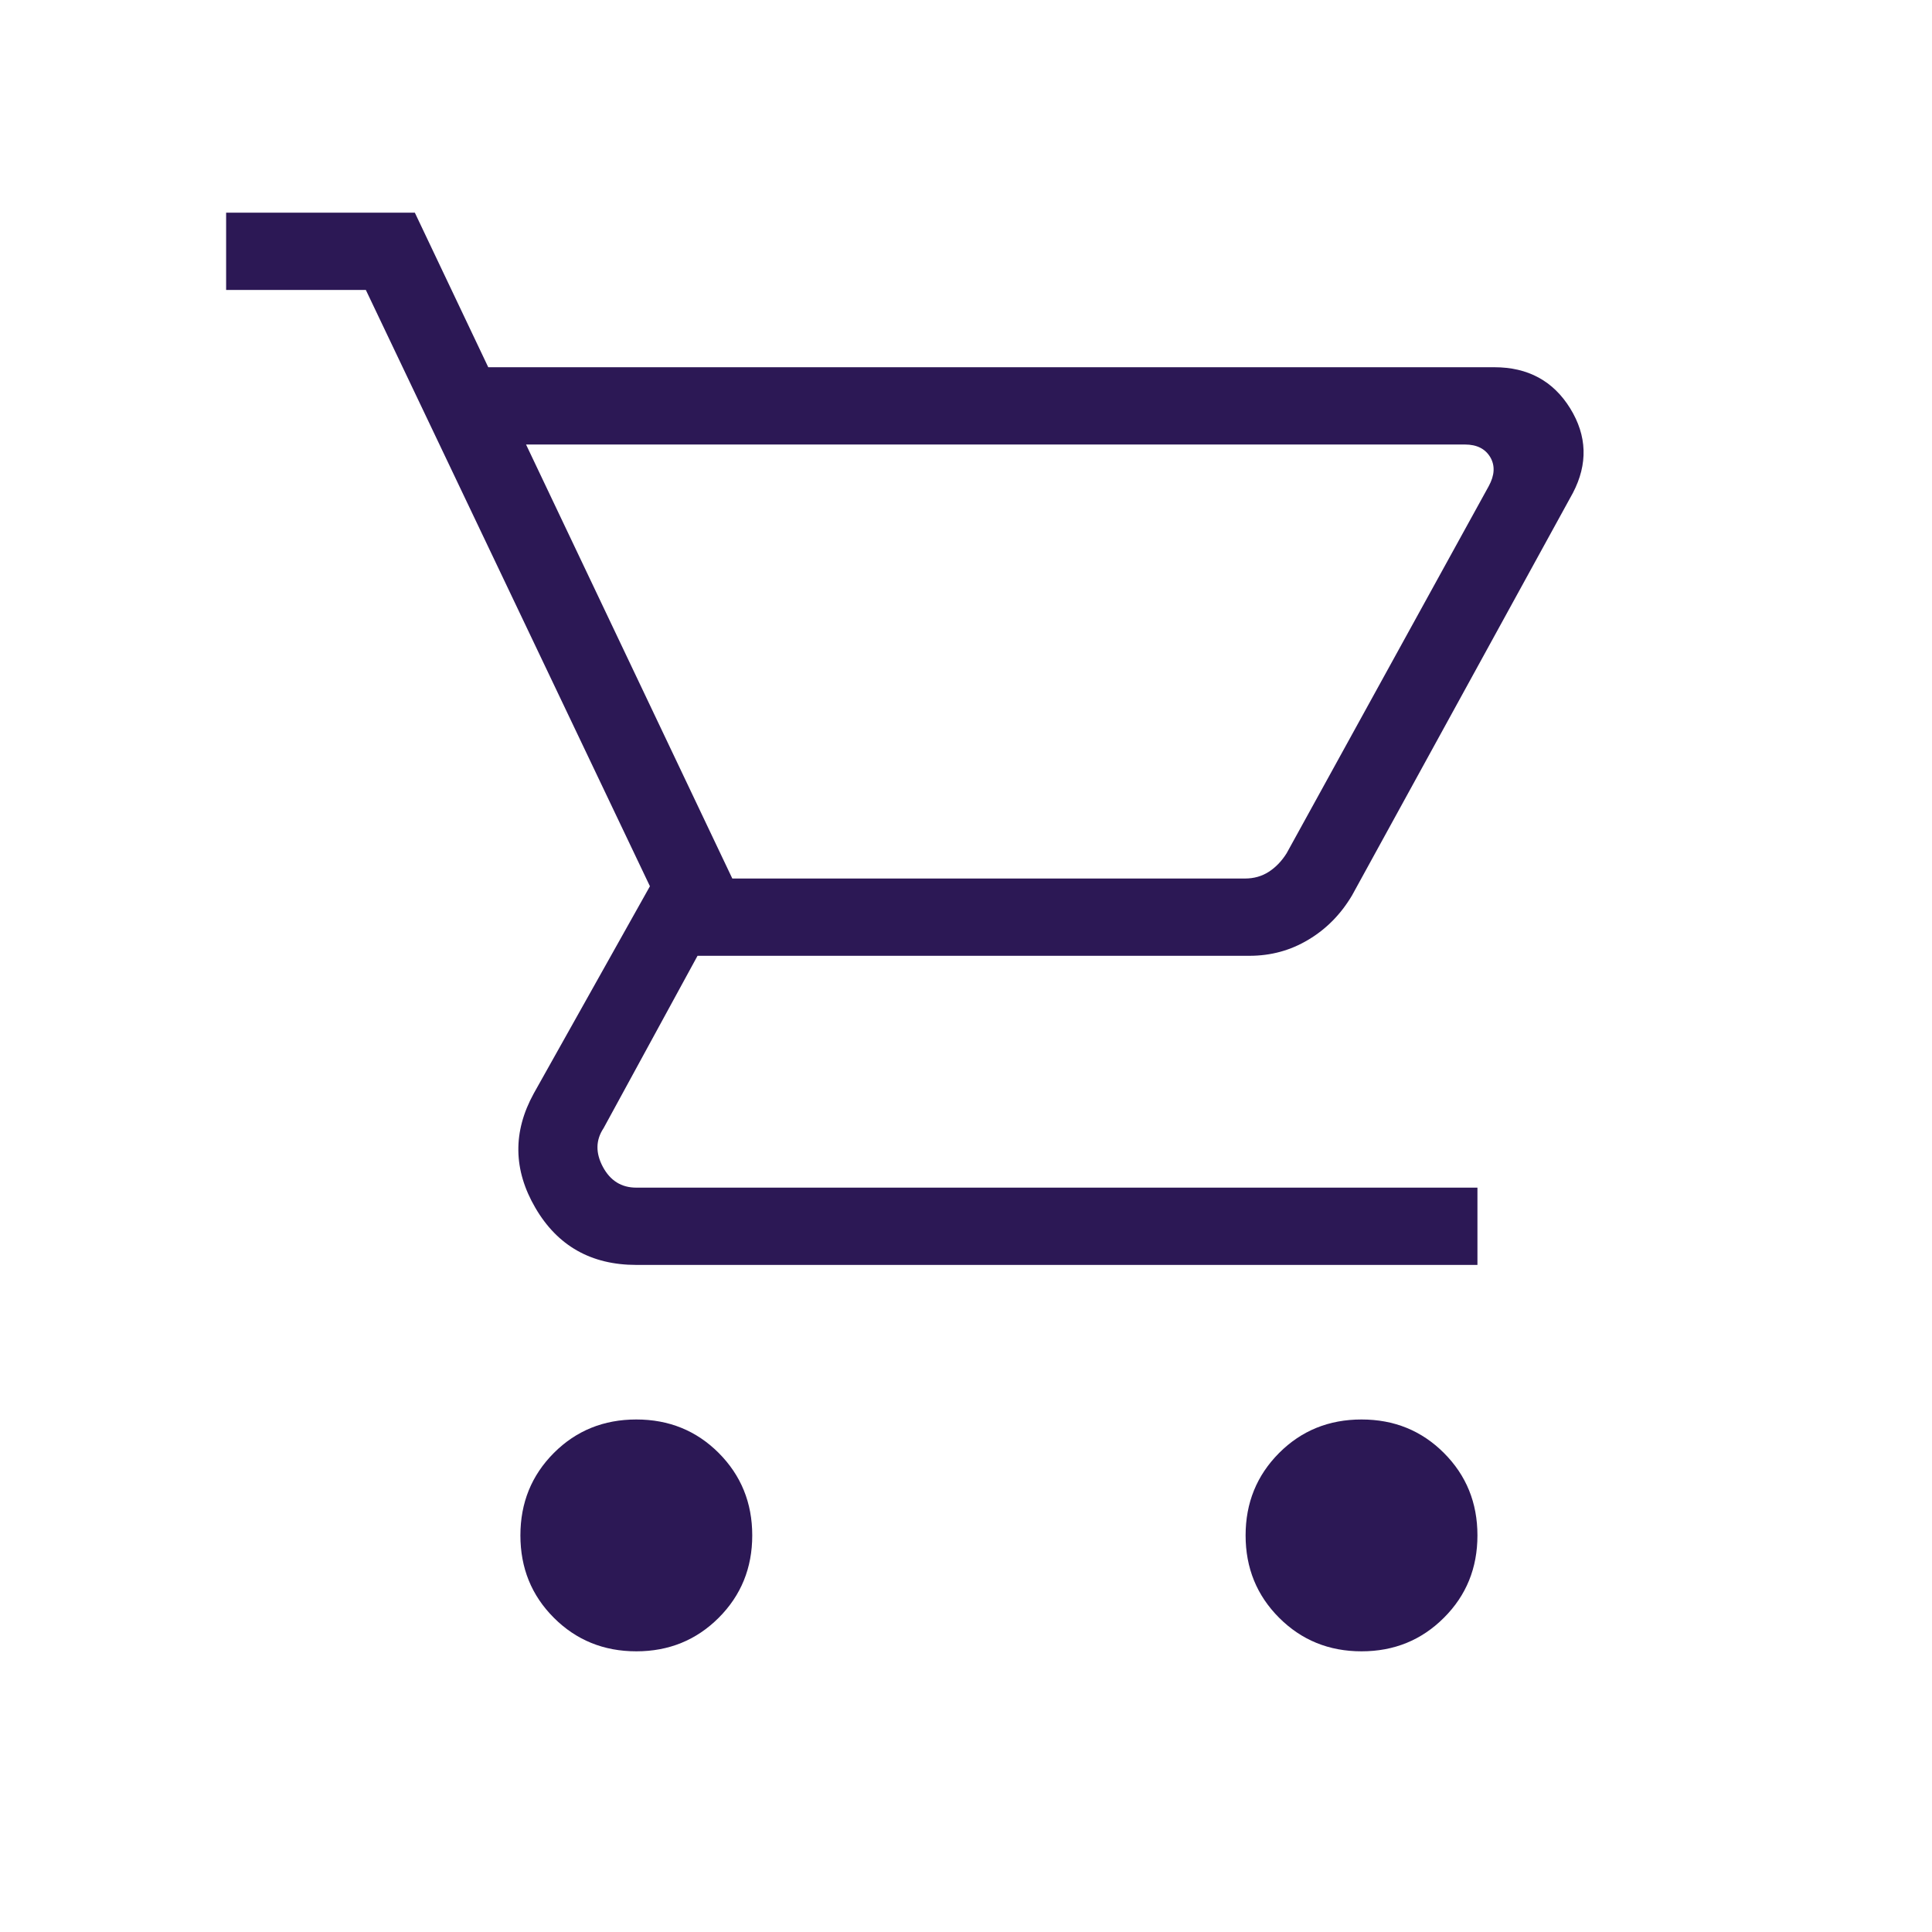 <svg xmlns="http://www.w3.org/2000/svg" width="25" height="25" viewBox="0 0 25 25" fill="none"><g id="shopping_cart"><mask id="mask0_878_1457" style="mask-type:alpha" maskUnits="userSpaceOnUse" x="0" y="0" width="25" height="25"><rect id="Bounding box" x="0.926" y="0.252" width="24" height="24" fill="#D9D9D9"></rect></mask><g mask="url(#mask0_878_1457)"><path id="shopping_cart_2" d="M8.234 21.368C7.812 21.368 7.456 21.223 7.167 20.934C6.878 20.645 6.734 20.29 6.734 19.868C6.734 19.446 6.878 19.091 7.167 18.801C7.456 18.512 7.812 18.368 8.234 18.368C8.655 18.368 9.011 18.512 9.3 18.801C9.589 19.091 9.734 19.446 9.734 19.868C9.734 20.29 9.589 20.645 9.3 20.934C9.011 21.223 8.655 21.368 8.234 21.368ZM17.618 21.368C17.196 21.368 16.841 21.223 16.552 20.934C16.263 20.645 16.118 20.29 16.118 19.868C16.118 19.446 16.263 19.091 16.552 18.801C16.841 18.512 17.196 18.368 17.618 18.368C18.04 18.368 18.395 18.512 18.684 18.801C18.974 19.091 19.118 19.446 19.118 19.868C19.118 20.29 18.974 20.645 18.684 20.934C18.395 21.223 18.04 21.368 17.618 21.368ZM6.807 5.752L9.476 11.368H16.11C16.226 11.368 16.328 11.339 16.418 11.281C16.508 11.223 16.585 11.143 16.649 11.041L19.264 6.291C19.341 6.15 19.348 6.025 19.284 5.916C19.219 5.807 19.11 5.752 18.956 5.752H6.807ZM6.318 4.752H19.337C19.772 4.752 20.099 4.93 20.318 5.284C20.537 5.639 20.549 6.004 20.353 6.379L17.495 11.587C17.35 11.831 17.162 12.022 16.93 12.16C16.699 12.299 16.445 12.368 16.168 12.368H9.026L7.81 14.599C7.708 14.752 7.705 14.919 7.801 15.099C7.897 15.278 8.041 15.368 8.234 15.368H19.118V16.368H8.234C7.65 16.368 7.215 16.122 6.928 15.63C6.641 15.139 6.634 14.645 6.907 14.149L8.41 11.468L4.734 3.752H2.926V2.752H5.368L6.318 4.752Z" fill="#2C1855"></path></g></g></svg>